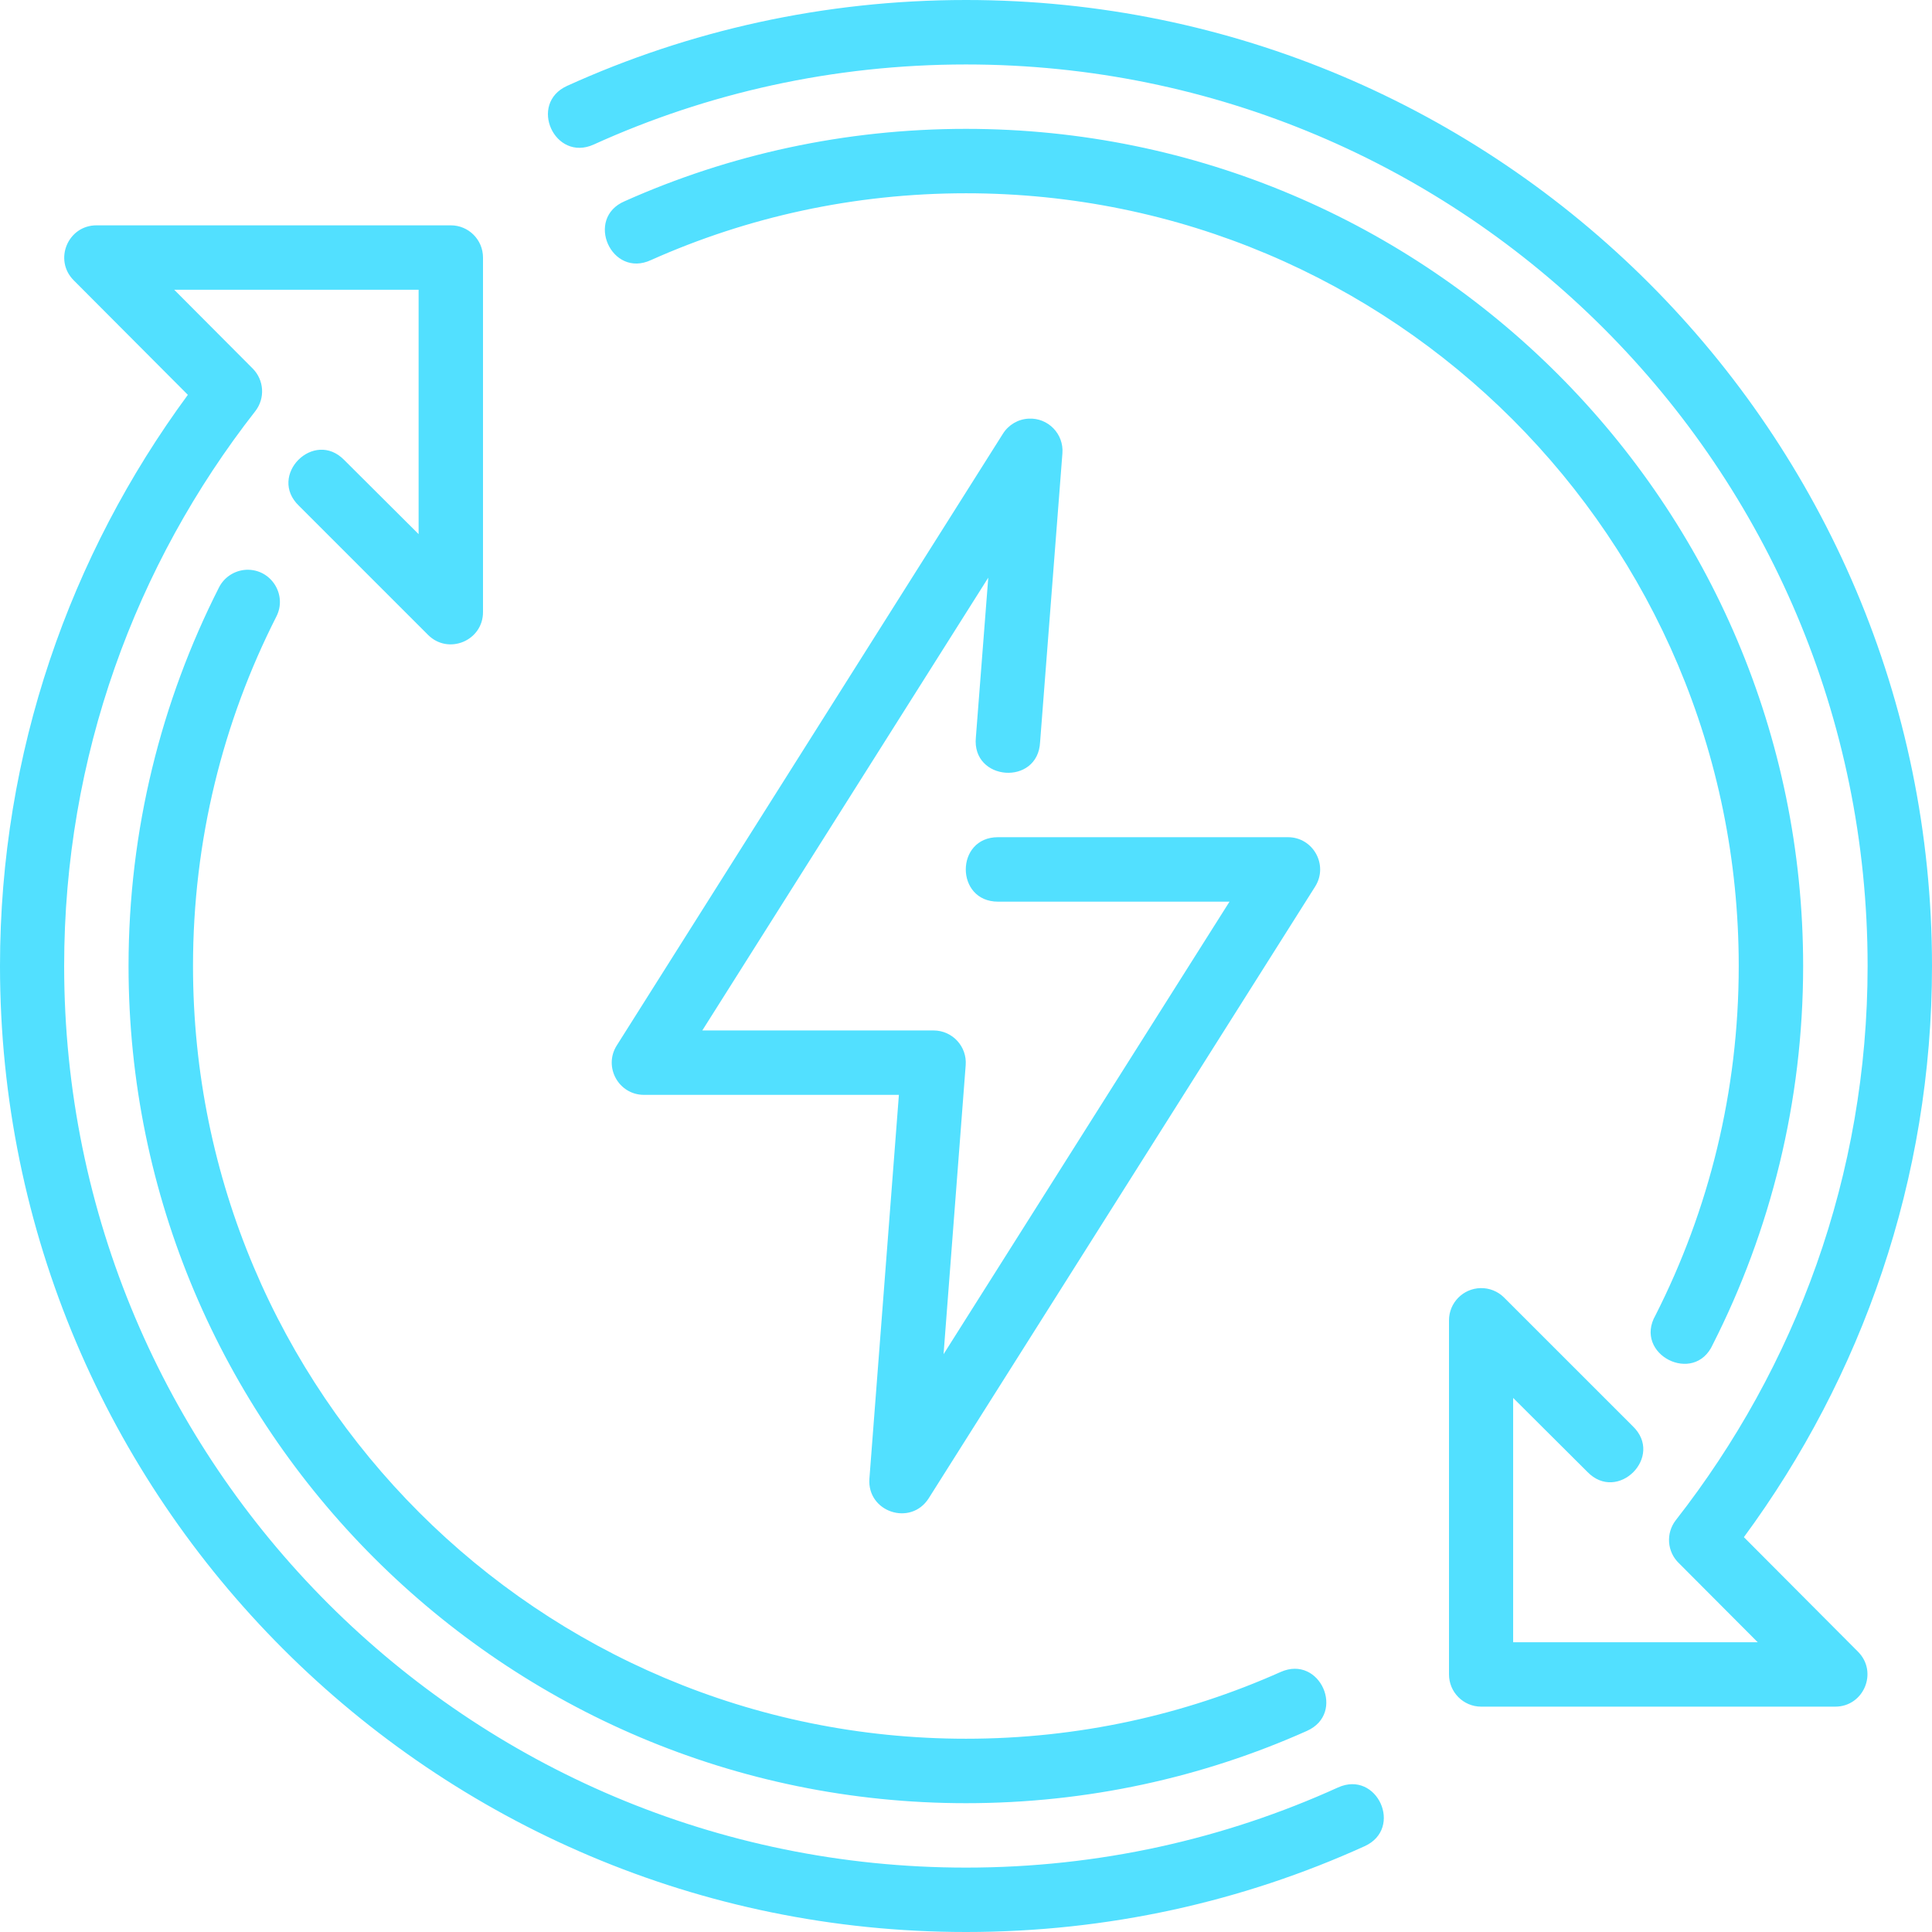 <svg width="112" height="112" viewBox="0 0 112 112" fill="none" xmlns="http://www.w3.org/2000/svg">
<g clip-path="url(#clip0_1_87)">
<path d="M56 0C47.763 0 39.928 1.777 32.878 4.977C30.609 6.006 32.151 9.407 34.42 8.378C40.997 5.393 48.3 3.737 56 3.737C84.888 3.737 108.267 27.112 108.267 56C108.267 68.138 104.089 79.251 97.147 88.127C96.559 88.887 96.639 89.967 97.337 90.628L101.898 95.203H87.719V81.039L92.018 85.323C93.782 87.15 96.487 84.43 94.65 82.676L87.183 75.21C86.823 74.855 86.335 74.662 85.831 74.673C84.817 74.695 84.004 75.519 84 76.533V97.062C83.997 98.093 84.829 98.933 85.86 98.936H106.389C108.049 98.936 108.883 96.931 107.713 95.754L101.095 89.111C107.926 79.829 112 68.389 112 55.999C112 25.094 86.906 0 56 0ZM56 7.47C48.966 7.47 42.264 8.963 36.225 11.659C33.883 12.645 35.44 16.151 37.742 15.075C43.314 12.587 49.496 11.204 56 11.204C80.765 11.204 100.796 31.235 100.796 56C100.796 63.29 99.058 70.159 95.973 76.242C94.668 78.51 98.223 80.325 99.294 77.937C102.636 71.347 104.53 63.884 104.53 56C104.53 29.218 82.782 7.47 56 7.47ZM5.593 13.063C3.933 13.064 3.099 15.069 4.269 16.246L10.89 22.889C4.06 32.17 0 43.61 0 56C0 86.906 25.094 112 56 112C64.238 112 72.058 110.227 79.107 107.027C81.377 105.998 79.835 102.593 77.565 103.622C70.989 106.607 63.7 108.267 56 108.267C27.112 108.267 3.719 84.888 3.719 56C3.719 43.861 7.856 32.712 14.799 23.837C15.38 23.09 15.314 22.03 14.646 21.361L10.099 16.797H24.267V30.964L19.965 26.677C18.201 24.85 15.496 27.569 17.333 29.324L24.803 36.794C25.979 37.989 28.013 37.147 28 35.47V14.937C28.004 13.9 27.163 13.059 26.127 13.063L5.593 13.063ZM58.144 25.138L35.755 60.605C34.97 61.844 35.856 63.463 37.322 63.47H52.11L50.4 85.725C50.263 87.651 52.783 88.492 53.831 86.869L76.238 51.399C77.027 50.153 76.127 48.526 74.652 48.533H57.856C55.365 48.533 55.365 52.27 57.856 52.27H71.276L54.699 78.505L55.982 61.749C56.067 60.665 55.21 59.738 54.123 59.737H40.713L57.291 33.487L56.572 42.747C56.319 45.29 60.175 45.573 60.295 43.021L61.589 26.279C61.678 25.157 60.76 24.211 59.635 24.269C59.026 24.297 58.469 24.623 58.144 25.138V25.138ZM14.273 33.031C13.598 33.067 12.993 33.458 12.691 34.063C9.349 40.653 7.452 48.116 7.452 56C7.452 82.782 29.218 104.533 56 104.533C63.034 104.533 69.721 103.041 75.76 100.344C78.04 99.333 76.523 95.913 74.243 96.925C68.671 99.413 62.504 100.796 56 100.796C31.235 100.796 11.189 80.765 11.189 56C11.189 48.71 12.928 41.841 16.013 35.758C16.677 34.483 15.71 32.967 14.273 33.031Z" fill="#52E0FF"/>
</g>
<defs>
<clipPath id="clip0_1_87">
<rect width="112" height="112" fill="white"/>
</clipPath>
</defs>
</svg>
